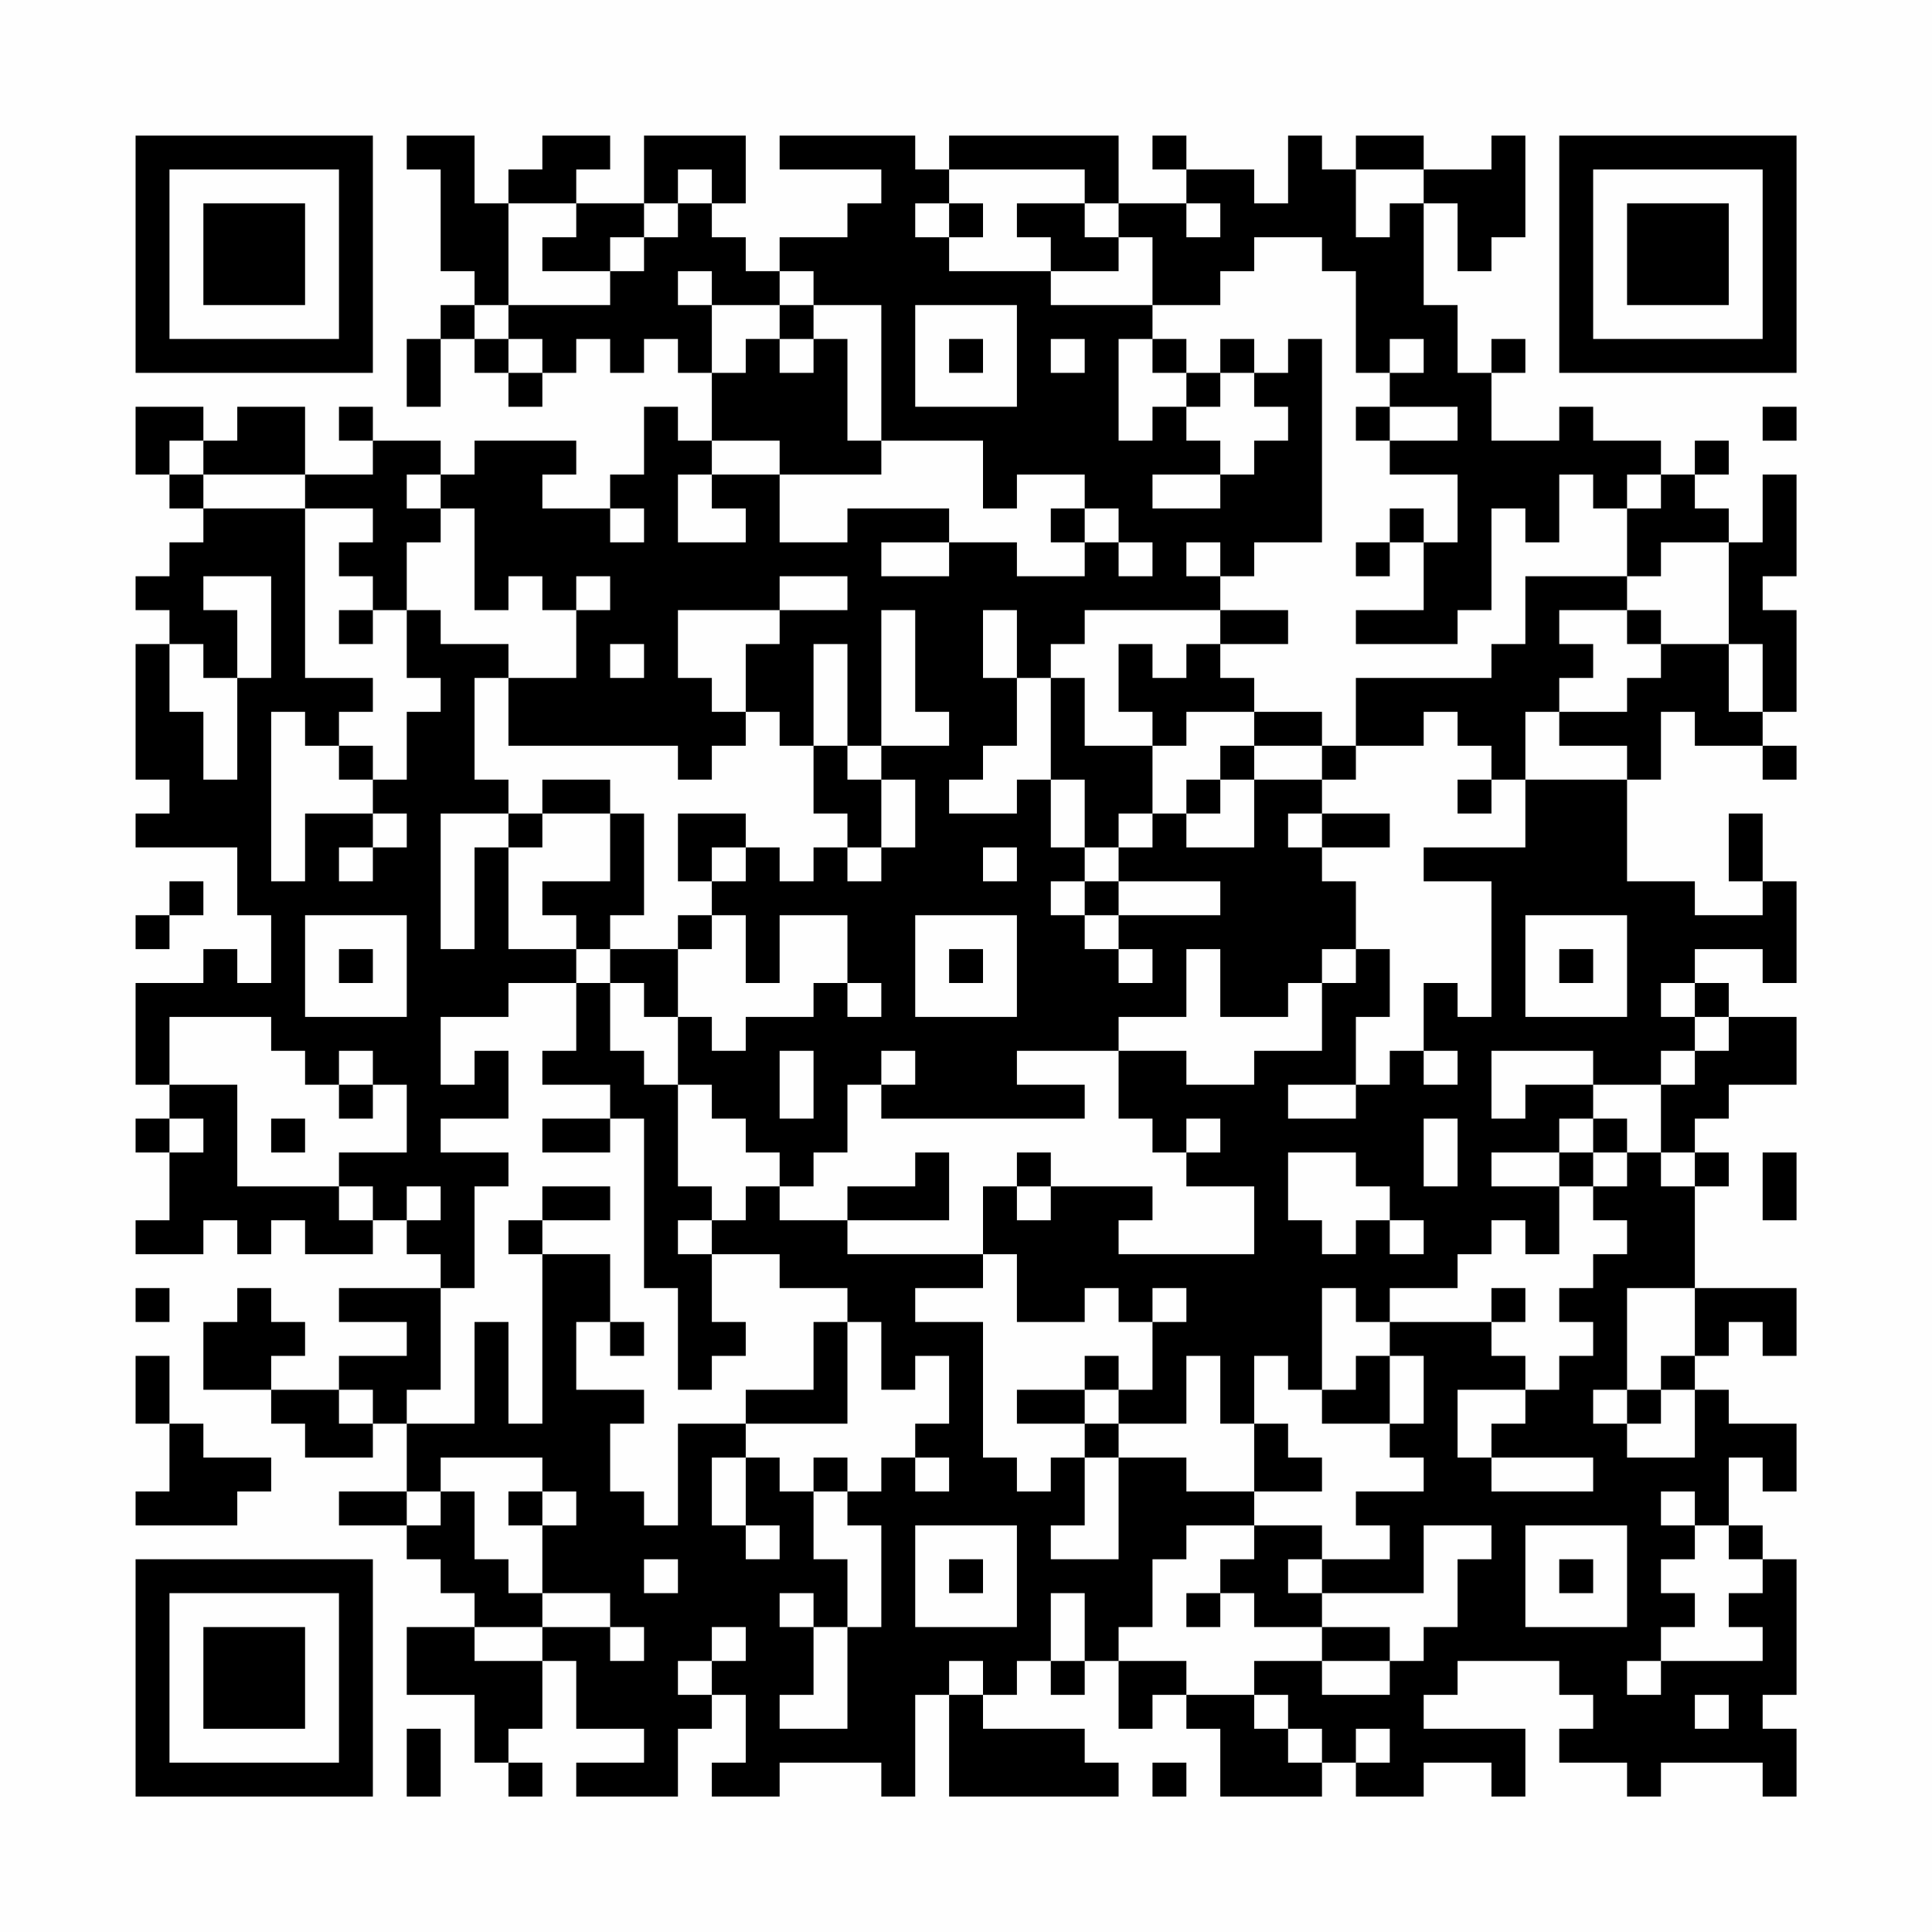 <?xml version="1.0" encoding="UTF-8"?>
<svg xmlns="http://www.w3.org/2000/svg" version="1.1" width="200" height="200" viewBox="0 0 200 200"><rect x="0" y="0" width="200" height="200" fill="#fefefe"/><g transform="scale(3.509)"><g transform="translate(4,4)"><path fill-rule="evenodd" d="M8 0L8 1L9 1L9 4L10 4L10 5L9 5L9 6L8 6L8 8L9 8L9 6L10 6L10 7L11 7L11 8L12 8L12 7L13 7L13 6L14 6L14 7L15 7L15 6L16 6L16 7L17 7L17 9L16 9L16 8L15 8L15 10L14 10L14 11L12 11L12 10L13 10L13 9L10 9L10 10L9 10L9 9L7 9L7 8L6 8L6 9L7 9L7 10L5 10L5 8L3 8L3 9L2 9L2 8L0 8L0 10L1 10L1 11L2 11L2 12L1 12L1 13L0 13L0 14L1 14L1 15L0 15L0 19L1 19L1 20L0 20L0 21L3 21L3 23L4 23L4 25L3 25L3 24L2 24L2 25L0 25L0 28L1 28L1 29L0 29L0 30L1 30L1 32L0 32L0 33L2 33L2 32L3 32L3 33L4 33L4 32L5 32L5 33L7 33L7 32L8 32L8 33L9 33L9 34L6 34L6 35L8 35L8 36L6 36L6 37L4 37L4 36L5 36L5 35L4 35L4 34L3 34L3 35L2 35L2 37L4 37L4 38L5 38L5 39L7 39L7 38L8 38L8 40L6 40L6 41L8 41L8 42L9 42L9 43L10 43L10 44L8 44L8 46L10 46L10 48L11 48L11 49L12 49L12 48L11 48L11 47L12 47L12 45L13 45L13 47L15 47L15 48L13 48L13 49L16 49L16 47L17 47L17 46L18 46L18 48L17 48L17 49L19 49L19 48L22 48L22 49L23 49L23 46L24 46L24 49L29 49L29 48L28 48L28 47L25 47L25 46L26 46L26 45L27 45L27 46L28 46L28 45L29 45L29 47L30 47L30 46L31 46L31 47L32 47L32 49L35 49L35 48L36 48L36 49L38 49L38 48L40 48L40 49L41 49L41 47L38 47L38 46L39 46L39 45L42 45L42 46L43 46L43 47L42 47L42 48L44 48L44 49L45 49L45 48L48 48L48 49L49 49L49 47L48 47L48 46L49 46L49 42L48 42L48 41L47 41L47 39L48 39L48 40L49 40L49 38L47 38L47 37L46 37L46 36L47 36L47 35L48 35L48 36L49 36L49 34L46 34L46 31L47 31L47 30L46 30L46 29L47 29L47 28L49 28L49 26L47 26L47 25L46 25L46 24L48 24L48 25L49 25L49 22L48 22L48 20L47 20L47 22L48 22L48 23L46 23L46 22L44 22L44 19L45 19L45 17L46 17L46 18L48 18L48 19L49 19L49 18L48 18L48 17L49 17L49 14L48 14L48 13L49 13L49 10L48 10L48 12L47 12L47 11L46 11L46 10L47 10L47 9L46 9L46 10L45 10L45 9L43 9L43 8L42 8L42 9L40 9L40 7L41 7L41 6L40 6L40 7L39 7L39 5L38 5L38 2L39 2L39 4L40 4L40 3L41 3L41 0L40 0L40 1L38 1L38 0L36 0L36 1L35 1L35 0L34 0L34 2L33 2L33 1L31 1L31 0L30 0L30 1L31 1L31 2L29 2L29 0L24 0L24 1L23 1L23 0L19 0L19 1L22 1L22 2L21 2L21 3L19 3L19 4L18 4L18 3L17 3L17 2L18 2L18 0L15 0L15 2L13 2L13 1L14 1L14 0L12 0L12 1L11 1L11 2L10 2L10 0ZM16 1L16 2L15 2L15 3L14 3L14 4L12 4L12 3L13 3L13 2L11 2L11 5L10 5L10 6L11 6L11 7L12 7L12 6L11 6L11 5L14 5L14 4L15 4L15 3L16 3L16 2L17 2L17 1ZM24 1L24 2L23 2L23 3L24 3L24 4L27 4L27 5L30 5L30 6L29 6L29 9L30 9L30 8L31 8L31 9L32 9L32 10L30 10L30 11L32 11L32 10L33 10L33 9L34 9L34 8L33 8L33 7L34 7L34 6L35 6L35 12L33 12L33 13L32 13L32 12L31 12L31 13L32 13L32 14L28 14L28 15L27 15L27 16L26 16L26 14L25 14L25 16L26 16L26 18L25 18L25 19L24 19L24 20L26 20L26 19L27 19L27 21L28 21L28 22L27 22L27 23L28 23L28 24L29 24L29 25L30 25L30 24L29 24L29 23L32 23L32 22L29 22L29 21L30 21L30 20L31 20L31 21L33 21L33 19L35 19L35 20L34 20L34 21L35 21L35 22L36 22L36 24L35 24L35 25L34 25L34 26L32 26L32 24L31 24L31 26L29 26L29 27L26 27L26 28L28 28L28 29L22 29L22 28L23 28L23 27L22 27L22 28L21 28L21 30L20 30L20 31L19 31L19 30L18 30L18 29L17 29L17 28L16 28L16 26L17 26L17 27L18 27L18 26L20 26L20 25L21 25L21 26L22 26L22 25L21 25L21 23L19 23L19 25L18 25L18 23L17 23L17 22L18 22L18 21L19 21L19 22L20 22L20 21L21 21L21 22L22 22L22 21L23 21L23 19L22 19L22 18L24 18L24 17L23 17L23 14L22 14L22 18L21 18L21 15L20 15L20 18L19 18L19 17L18 17L18 15L19 15L19 14L21 14L21 13L19 13L19 14L16 14L16 16L17 16L17 17L18 17L18 18L17 18L17 19L16 19L16 18L11 18L11 16L13 16L13 14L14 14L14 13L13 13L13 14L12 14L12 13L11 13L11 14L10 14L10 11L9 11L9 10L8 10L8 11L9 11L9 12L8 12L8 14L7 14L7 13L6 13L6 12L7 12L7 11L5 11L5 10L2 10L2 9L1 9L1 10L2 10L2 11L5 11L5 16L7 16L7 17L6 17L6 18L5 18L5 17L4 17L4 22L5 22L5 20L7 20L7 21L6 21L6 22L7 22L7 21L8 21L8 20L7 20L7 19L8 19L8 17L9 17L9 16L8 16L8 14L9 14L9 15L11 15L11 16L10 16L10 19L11 19L11 20L9 20L9 24L10 24L10 21L11 21L11 24L13 24L13 25L11 25L11 26L9 26L9 28L10 28L10 27L11 27L11 29L9 29L9 30L11 30L11 31L10 31L10 34L9 34L9 37L8 37L8 38L10 38L10 35L11 35L11 38L12 38L12 33L14 33L14 35L13 35L13 37L15 37L15 38L14 38L14 40L15 40L15 41L16 41L16 38L18 38L18 39L17 39L17 41L18 41L18 42L19 42L19 41L18 41L18 39L19 39L19 40L20 40L20 42L21 42L21 44L20 44L20 43L19 43L19 44L20 44L20 46L19 46L19 47L21 47L21 44L22 44L22 41L21 41L21 40L22 40L22 39L23 39L23 40L24 40L24 39L23 39L23 38L24 38L24 36L23 36L23 37L22 37L22 35L21 35L21 34L19 34L19 33L17 33L17 32L18 32L18 31L19 31L19 32L21 32L21 33L25 33L25 34L23 34L23 35L25 35L25 39L26 39L26 40L27 40L27 39L28 39L28 41L27 41L27 42L29 42L29 39L31 39L31 40L33 40L33 41L31 41L31 42L30 42L30 44L29 44L29 45L31 45L31 46L33 46L33 47L34 47L34 48L35 48L35 47L34 47L34 46L33 46L33 45L35 45L35 46L37 46L37 45L38 45L38 44L39 44L39 42L40 42L40 41L38 41L38 43L35 43L35 42L37 42L37 41L36 41L36 40L38 40L38 39L37 39L37 38L38 38L38 36L37 36L37 35L40 35L40 36L41 36L41 37L39 37L39 39L40 39L40 40L43 40L43 39L40 39L40 38L41 38L41 37L42 37L42 36L43 36L43 35L42 35L42 34L43 34L43 33L44 33L44 32L43 32L43 31L44 31L44 30L45 30L45 31L46 31L46 30L45 30L45 28L46 28L46 27L47 27L47 26L46 26L46 25L45 25L45 26L46 26L46 27L45 27L45 28L43 28L43 27L40 27L40 29L41 29L41 28L43 28L43 29L42 29L42 30L40 30L40 31L42 31L42 33L41 33L41 32L40 32L40 33L39 33L39 34L37 34L37 35L36 35L36 34L35 34L35 37L34 37L34 36L33 36L33 38L32 38L32 36L31 36L31 38L29 38L29 37L30 37L30 35L31 35L31 34L30 34L30 35L29 35L29 34L28 34L28 35L26 35L26 33L25 33L25 31L26 31L26 32L27 32L27 31L30 31L30 32L29 32L29 33L33 33L33 31L31 31L31 30L32 30L32 29L31 29L31 30L30 30L30 29L29 29L29 27L31 27L31 28L33 28L33 27L35 27L35 25L36 25L36 24L37 24L37 26L36 26L36 28L34 28L34 29L36 29L36 28L37 28L37 27L38 27L38 28L39 28L39 27L38 27L38 25L39 25L39 26L40 26L40 22L38 22L38 21L41 21L41 19L44 19L44 18L42 18L42 17L44 17L44 16L45 16L45 15L47 15L47 17L48 17L48 15L47 15L47 12L45 12L45 13L44 13L44 11L45 11L45 10L44 10L44 11L43 11L43 10L42 10L42 12L41 12L41 11L40 11L40 14L39 14L39 15L36 15L36 14L38 14L38 12L39 12L39 10L37 10L37 9L39 9L39 8L37 8L37 7L38 7L38 6L37 6L37 7L36 7L36 4L35 4L35 3L33 3L33 4L32 4L32 5L30 5L30 3L29 3L29 2L28 2L28 1ZM36 1L36 3L37 3L37 2L38 2L38 1ZM24 2L24 3L25 3L25 2ZM26 2L26 3L27 3L27 4L29 4L29 3L28 3L28 2ZM31 2L31 3L32 3L32 2ZM16 4L16 5L17 5L17 7L18 7L18 6L19 6L19 7L20 7L20 6L21 6L21 9L22 9L22 10L19 10L19 9L17 9L17 10L16 10L16 12L18 12L18 11L17 11L17 10L19 10L19 12L21 12L21 11L24 11L24 12L22 12L22 13L24 13L24 12L26 12L26 13L28 13L28 12L29 12L29 13L30 13L30 12L29 12L29 11L28 11L28 10L26 10L26 11L25 11L25 9L22 9L22 5L20 5L20 4L19 4L19 5L17 5L17 4ZM19 5L19 6L20 6L20 5ZM23 5L23 8L26 8L26 5ZM24 6L24 7L25 7L25 6ZM27 6L27 7L28 7L28 6ZM30 6L30 7L31 7L31 8L32 8L32 7L33 7L33 6L32 6L32 7L31 7L31 6ZM36 8L36 9L37 9L37 8ZM48 8L48 9L49 9L49 8ZM14 11L14 12L15 12L15 11ZM27 11L27 12L28 12L28 11ZM37 11L37 12L36 12L36 13L37 13L37 12L38 12L38 11ZM2 13L2 14L3 14L3 16L2 16L2 15L1 15L1 17L2 17L2 19L3 19L3 16L4 16L4 13ZM41 13L41 15L40 15L40 16L36 16L36 18L35 18L35 17L33 17L33 16L32 16L32 15L34 15L34 14L32 14L32 15L31 15L31 16L30 16L30 15L29 15L29 17L30 17L30 18L28 18L28 16L27 16L27 19L28 19L28 21L29 21L29 20L30 20L30 18L31 18L31 17L33 17L33 18L32 18L32 19L31 19L31 20L32 20L32 19L33 19L33 18L35 18L35 19L36 19L36 18L38 18L38 17L39 17L39 18L40 18L40 19L39 19L39 20L40 20L40 19L41 19L41 17L42 17L42 16L43 16L43 15L42 15L42 14L44 14L44 15L45 15L45 14L44 14L44 13ZM6 14L6 15L7 15L7 14ZM14 15L14 16L15 16L15 15ZM6 18L6 19L7 19L7 18ZM20 18L20 20L21 20L21 21L22 21L22 19L21 19L21 18ZM12 19L12 20L11 20L11 21L12 21L12 20L14 20L14 22L12 22L12 23L13 23L13 24L14 24L14 25L13 25L13 27L12 27L12 28L14 28L14 29L12 29L12 30L14 30L14 29L15 29L15 34L16 34L16 37L17 37L17 36L18 36L18 35L17 35L17 33L16 33L16 32L17 32L17 31L16 31L16 28L15 28L15 27L14 27L14 25L15 25L15 26L16 26L16 24L17 24L17 23L16 23L16 24L14 24L14 23L15 23L15 20L14 20L14 19ZM16 20L16 22L17 22L17 21L18 21L18 20ZM35 20L35 21L37 21L37 20ZM25 21L25 22L26 22L26 21ZM1 22L1 23L0 23L0 24L1 24L1 23L2 23L2 22ZM28 22L28 23L29 23L29 22ZM5 23L5 26L8 26L8 23ZM23 23L23 26L26 26L26 23ZM41 23L41 26L44 26L44 23ZM6 24L6 25L7 25L7 24ZM24 24L24 25L25 25L25 24ZM42 24L42 25L43 25L43 24ZM1 26L1 28L3 28L3 31L6 31L6 32L7 32L7 31L6 31L6 30L8 30L8 28L7 28L7 27L6 27L6 28L5 28L5 27L4 27L4 26ZM19 27L19 29L20 29L20 27ZM6 28L6 29L7 29L7 28ZM1 29L1 30L2 30L2 29ZM4 29L4 30L5 30L5 29ZM38 29L38 31L39 31L39 29ZM43 29L43 30L42 30L42 31L43 31L43 30L44 30L44 29ZM23 30L23 31L21 31L21 32L24 32L24 30ZM26 30L26 31L27 31L27 30ZM34 30L34 32L35 32L35 33L36 33L36 32L37 32L37 33L38 33L38 32L37 32L37 31L36 31L36 30ZM48 30L48 32L49 32L49 30ZM8 31L8 32L9 32L9 31ZM12 31L12 32L11 32L11 33L12 33L12 32L14 32L14 31ZM0 34L0 35L1 35L1 34ZM40 34L40 35L41 35L41 34ZM44 34L44 37L43 37L43 38L44 38L44 39L46 39L46 37L45 37L45 36L46 36L46 34ZM14 35L14 36L15 36L15 35ZM20 35L20 37L18 37L18 38L21 38L21 35ZM0 36L0 38L1 38L1 40L0 40L0 41L3 41L3 40L4 40L4 39L2 39L2 38L1 38L1 36ZM28 36L28 37L26 37L26 38L28 38L28 39L29 39L29 38L28 38L28 37L29 37L29 36ZM36 36L36 37L35 37L35 38L37 38L37 36ZM6 37L6 38L7 38L7 37ZM44 37L44 38L45 38L45 37ZM33 38L33 40L35 40L35 39L34 39L34 38ZM9 39L9 40L8 40L8 41L9 41L9 40L10 40L10 42L11 42L11 43L12 43L12 44L10 44L10 45L12 45L12 44L14 44L14 45L15 45L15 44L14 44L14 43L12 43L12 41L13 41L13 40L12 40L12 39ZM20 39L20 40L21 40L21 39ZM11 40L11 41L12 41L12 40ZM45 40L45 41L46 41L46 42L45 42L45 43L46 43L46 44L45 44L45 45L44 45L44 46L45 46L45 45L48 45L48 44L47 44L47 43L48 43L48 42L47 42L47 41L46 41L46 40ZM23 41L23 44L26 44L26 41ZM33 41L33 42L32 42L32 43L31 43L31 44L32 44L32 43L33 43L33 44L35 44L35 45L37 45L37 44L35 44L35 43L34 43L34 42L35 42L35 41ZM41 41L41 44L44 44L44 41ZM15 42L15 43L16 43L16 42ZM24 42L24 43L25 43L25 42ZM42 42L42 43L43 43L43 42ZM27 43L27 45L28 45L28 43ZM17 44L17 45L16 45L16 46L17 46L17 45L18 45L18 44ZM24 45L24 46L25 46L25 45ZM46 46L46 47L47 47L47 46ZM8 47L8 49L9 49L9 47ZM36 47L36 48L37 48L37 47ZM30 48L30 49L31 49L31 48ZM0 0L0 7L7 7L7 0ZM1 1L1 6L6 6L6 1ZM2 2L2 5L5 5L5 2ZM42 0L42 7L49 7L49 0ZM43 1L43 6L48 6L48 1ZM44 2L44 5L47 5L47 2ZM0 42L0 49L7 49L7 42ZM1 43L1 48L6 48L6 43ZM2 44L2 47L5 47L5 44Z" fill="#000000"/></g></g></svg>

